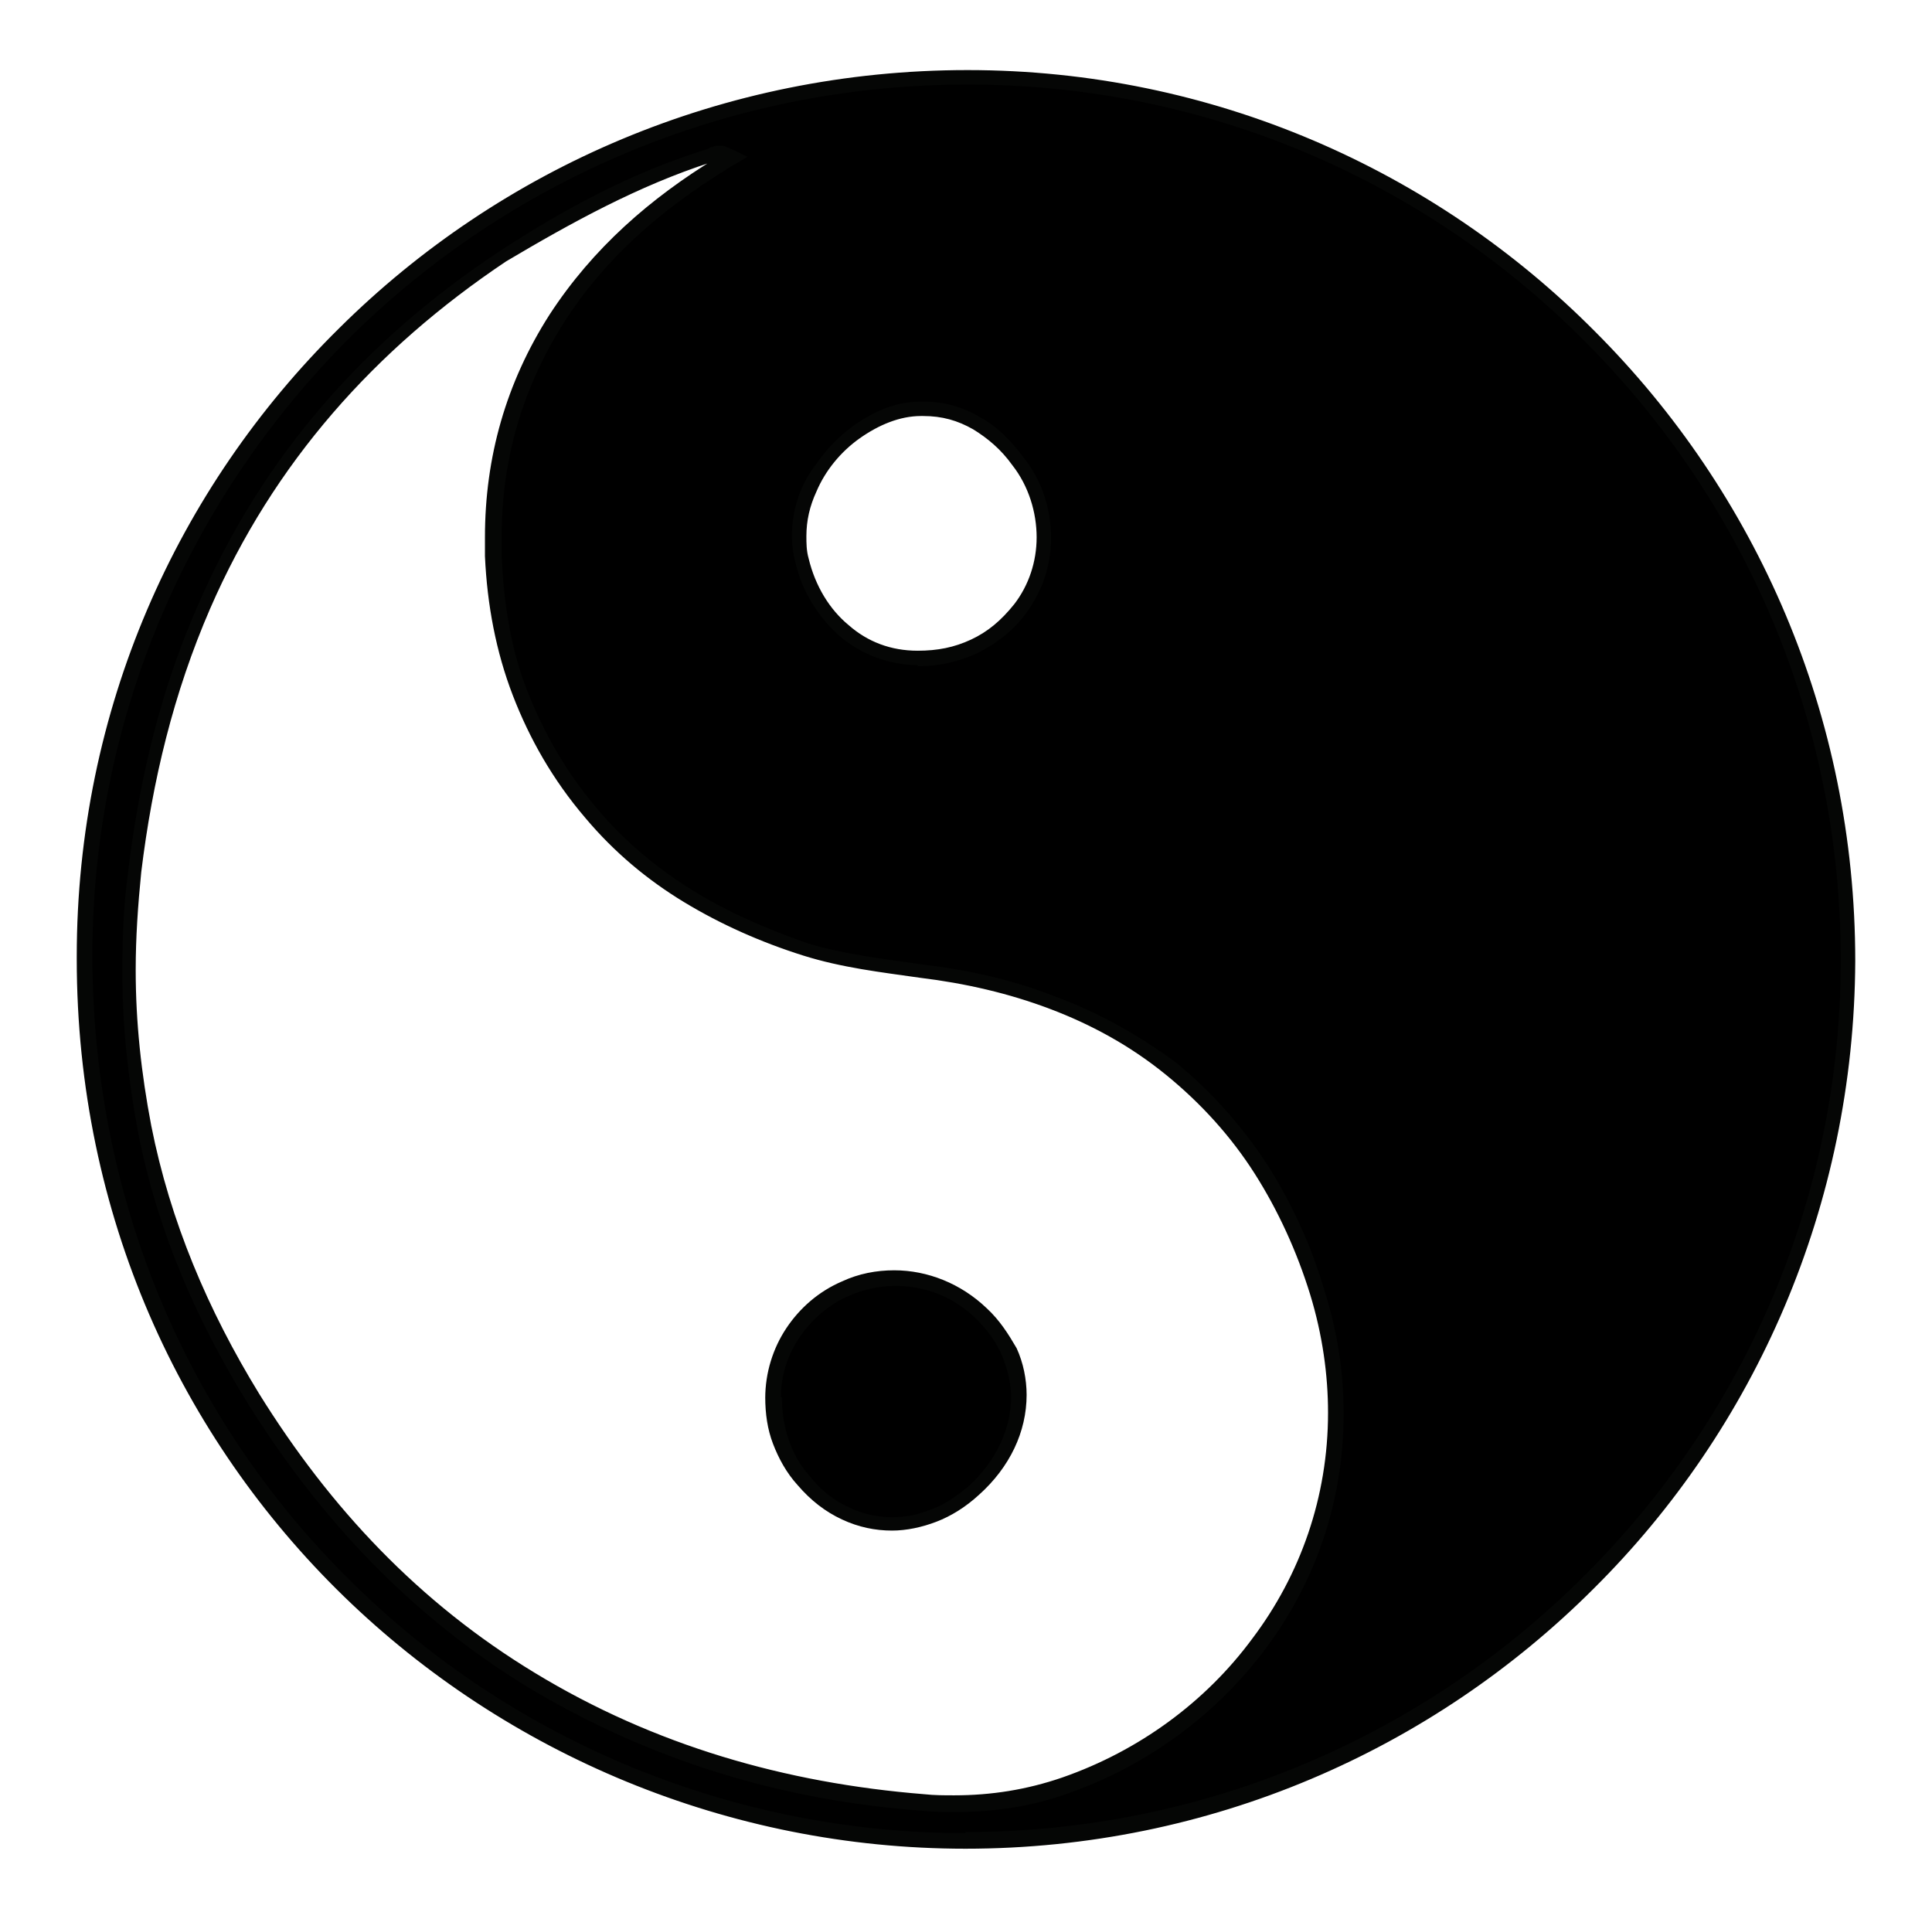 <?xml version="1.0" encoding="UTF-8"?> <!-- Generator: Adobe Illustrator 23.0.4, SVG Export Plug-In . SVG Version: 6.00 Build 0) --> <svg xmlns="http://www.w3.org/2000/svg" xmlns:xlink="http://www.w3.org/1999/xlink" id="Layer_1" x="0px" y="0px" viewBox="0 0 17.37 17.25" style="enable-background:new 0 0 17.37 17.25;" xml:space="preserve"> <style type="text/css"> .st0{fill:#050605;} </style> <g> <path d="M8.68,16.55c-4.22,0-7.91-3.36-7.92-7.94C0.75,4.21,4.33,0.7,8.7,0.7c4.37,0,7.91,3.56,7.91,7.94 C16.61,13.01,13.05,16.55,8.68,16.55z M6.57,1.41c-0.11-0.05-0.11-0.05-0.2-0.02C5.71,1.61,5.11,1.94,4.53,2.32 c-1.2,0.79-2.11,1.83-2.69,3.15C1.51,6.23,1.31,7.03,1.21,7.86C1.12,8.63,1.15,9.4,1.3,10.16c0.17,0.87,0.51,1.68,0.98,2.43 c0.64,1.03,1.46,1.89,2.5,2.53c1.09,0.66,2.27,1.01,3.53,1.1c0.43,0.03,0.86-0.01,1.27-0.16c1.71-0.61,2.87-2.41,2.26-4.42 c-0.24-0.8-0.66-1.49-1.32-2.02C9.87,9.1,9.1,8.84,8.28,8.73c-0.35-0.05-0.7-0.09-1.04-0.2C6.49,8.3,5.83,7.92,5.32,7.31 C4.76,6.64,4.48,5.87,4.44,5C4.41,4.23,4.59,3.52,5.01,2.87c0.37-0.59,0.89-1.03,1.47-1.39C6.51,1.46,6.54,1.44,6.57,1.41z M8.25,5.92c0.37,0,0.68-0.14,0.91-0.44C9.45,5.1,9.45,4.55,9.14,4.14c-0.22-0.29-0.5-0.47-0.87-0.46 c-0.63,0.01-1.22,0.7-1.06,1.36C7.33,5.56,7.75,5.92,8.25,5.92z"></path> <path class="st0" d="M8.68,16.55v-0.07c-2.09,0-4.06-0.83-5.49-2.23c-1.44-1.4-2.35-3.37-2.36-5.64V8.6c0-2.18,0.89-4.14,2.31-5.56 C4.56,1.63,6.53,0.76,8.7,0.76h0h0c2.17,0,4.13,0.88,5.55,2.31c1.42,1.42,2.3,3.39,2.3,5.56v0v0c0,2.16-0.88,4.12-2.31,5.54 c-1.42,1.42-3.39,2.3-5.56,2.3h0L8.68,16.55v-0.07V16.55l0,0.07L8.68,16.55l0,0.07h0L8.68,16.55l0,0.07l0-0.05v0.05h0l0-0.05v0.05 h0c2.2,0,4.2-0.89,5.65-2.34c1.45-1.44,2.34-3.44,2.35-5.64v0v0c0-2.21-0.89-4.21-2.34-5.66C12.9,1.53,10.9,0.63,8.7,0.63h0h0 c-2.2,0-4.2,0.88-5.65,2.32C1.59,4.39,0.69,6.38,0.69,8.6l0,0.02c0,2.31,0.94,4.31,2.4,5.73c1.46,1.42,3.46,2.27,5.59,2.27h0h0 L8.68,16.55z M6.57,1.41L6.6,1.35C6.57,1.34,6.55,1.33,6.53,1.32c-0.01,0-0.02-0.01-0.03-0.01c-0.01,0-0.02,0-0.04,0 c-0.02,0-0.04,0-0.05,0.01c-0.02,0-0.03,0.01-0.05,0.02C5.68,1.55,5.07,1.88,4.49,2.26c-1.21,0.8-2.13,1.84-2.71,3.18 C1.44,6.21,1.25,7.02,1.15,7.85c-0.04,0.3-0.05,0.6-0.05,0.89c0,0.48,0.05,0.95,0.14,1.43c0.17,0.88,0.52,1.69,0.99,2.45 c0.65,1.04,1.47,1.91,2.52,2.55c1.1,0.66,2.29,1.02,3.56,1.11c0.09,0.01,0.18,0.01,0.28,0.01c0.35,0,0.69-0.05,1.02-0.17 c0.71-0.25,1.33-0.71,1.77-1.3c0.44-0.59,0.7-1.31,0.7-2.11c0-0.36-0.05-0.72-0.17-1.1c-0.12-0.41-0.29-0.78-0.51-1.13 c-0.22-0.34-0.5-0.66-0.83-0.93C10.23,9.3,9.87,9.1,9.49,8.96c-0.38-0.15-0.78-0.24-1.2-0.29c-0.35-0.05-0.7-0.09-1.03-0.19 C6.89,8.35,6.54,8.2,6.22,8c-0.32-0.2-0.61-0.44-0.86-0.74C5.09,6.94,4.89,6.59,4.74,6.21S4.53,5.42,4.51,5c0-0.06,0-0.11,0-0.17 c0-0.69,0.18-1.33,0.56-1.93c0.37-0.58,0.87-1.01,1.45-1.37c0.03-0.02,0.06-0.04,0.1-0.06l0.1-0.06L6.6,1.35L6.57,1.41L6.54,1.36 C6.5,1.38,6.47,1.4,6.44,1.42c-0.59,0.36-1.11,0.81-1.5,1.41c-0.39,0.61-0.58,1.28-0.58,2c0,0.06,0,0.12,0,0.17 c0.02,0.44,0.1,0.86,0.25,1.25c0.15,0.39,0.36,0.76,0.65,1.1c0.26,0.31,0.56,0.56,0.89,0.76c0.33,0.2,0.69,0.36,1.07,0.48 c0.35,0.11,0.7,0.15,1.05,0.2c0.41,0.05,0.8,0.14,1.17,0.28c0.37,0.14,0.72,0.33,1.04,0.59c0.32,0.26,0.59,0.56,0.8,0.89 c0.21,0.33,0.38,0.7,0.5,1.09c0.11,0.36,0.16,0.72,0.16,1.06c0,0.76-0.25,1.46-0.68,2.03c-0.42,0.57-1.02,1.01-1.71,1.25 c-0.32,0.11-0.64,0.16-0.97,0.16c-0.09,0-0.18,0-0.27-0.01c-1.25-0.1-2.43-0.44-3.5-1.09c-1.04-0.63-1.84-1.48-2.48-2.51 c-0.46-0.75-0.8-1.55-0.97-2.41c-0.09-0.47-0.14-0.93-0.14-1.4c0-0.29,0.02-0.58,0.05-0.88c0.1-0.82,0.29-1.61,0.62-2.37 c0.57-1.31,1.48-2.33,2.66-3.12C5.14,2,5.74,1.67,6.39,1.46c0.02-0.01,0.04-0.01,0.05-0.01c0.01,0,0.02,0,0.02,0l0.01,0 c0,0,0.01,0,0.03,0.01s0.03,0.01,0.05,0.02L6.57,1.41L6.54,1.36L6.57,1.41z M8.25,5.92l0,0.07c0.19,0,0.37-0.04,0.54-0.12 C8.95,5.79,9.1,5.68,9.22,5.52c0.15-0.2,0.23-0.44,0.23-0.68c0-0.26-0.08-0.52-0.25-0.73C9.09,3.96,8.96,3.83,8.81,3.75 C8.66,3.66,8.49,3.61,8.3,3.61l-0.02,0c-0.15,0-0.3,0.04-0.43,0.11c-0.2,0.1-0.38,0.26-0.51,0.45C7.19,4.36,7.12,4.59,7.12,4.82 c0,0.08,0.01,0.16,0.03,0.23c0.06,0.27,0.21,0.5,0.4,0.67c0.19,0.16,0.44,0.26,0.71,0.26h0h0h0L8.25,5.92l0-0.07h0 c-0.24,0-0.45-0.08-0.62-0.23c-0.17-0.14-0.3-0.35-0.36-0.6c-0.02-0.07-0.02-0.14-0.02-0.2c0-0.14,0.03-0.27,0.09-0.4 c0.08-0.19,0.22-0.36,0.39-0.48c0.17-0.12,0.36-0.2,0.55-0.2l0.02,0c0.17,0,0.31,0.04,0.45,0.12c0.13,0.08,0.25,0.18,0.35,0.32 c0.15,0.19,0.22,0.43,0.22,0.65c0,0.22-0.07,0.43-0.2,0.6C9,5.58,8.88,5.68,8.73,5.75s-0.3,0.1-0.48,0.1h0L8.25,5.92z"></path> <path d="M6.95,12.57c0-0.43,0.26-0.82,0.64-0.99c0.42-0.18,0.9-0.09,1.23,0.23c0.47,0.45,0.43,1.15-0.08,1.6 c-0.49,0.43-1.11,0.39-1.53-0.09C7.04,13.1,6.95,12.85,6.95,12.57z"></path> <path class="st0" d="M6.95,12.57h0.07c0-0.2,0.06-0.39,0.17-0.55c0.11-0.16,0.26-0.29,0.44-0.37c0.14-0.06,0.28-0.09,0.42-0.09 c0.27,0,0.53,0.1,0.73,0.3c0.1,0.1,0.18,0.21,0.23,0.33c0.05,0.12,0.08,0.25,0.08,0.37c0,0.28-0.13,0.57-0.38,0.8 c-0.11,0.09-0.22,0.17-0.34,0.21c-0.12,0.05-0.23,0.07-0.35,0.07c-0.13,0-0.27-0.03-0.39-0.09c-0.13-0.06-0.25-0.15-0.35-0.28 c-0.09-0.1-0.15-0.21-0.19-0.33c-0.04-0.12-0.06-0.24-0.06-0.38v0H6.95l-0.07,0c0,0.15,0.02,0.29,0.07,0.42 c0.05,0.13,0.12,0.26,0.22,0.37c0.12,0.14,0.25,0.24,0.4,0.31s0.3,0.1,0.45,0.1c0.13,0,0.27-0.03,0.4-0.08 c0.13-0.05,0.26-0.13,0.38-0.24c0.28-0.25,0.43-0.57,0.43-0.9c0-0.14-0.03-0.29-0.09-0.42C9.07,12,8.99,11.87,8.87,11.76 c-0.23-0.22-0.53-0.34-0.83-0.34c-0.16,0-0.32,0.03-0.47,0.1c-0.21,0.09-0.38,0.24-0.5,0.42c-0.12,0.18-0.19,0.4-0.19,0.63v0 L6.95,12.57z"></path> </g> </svg> 